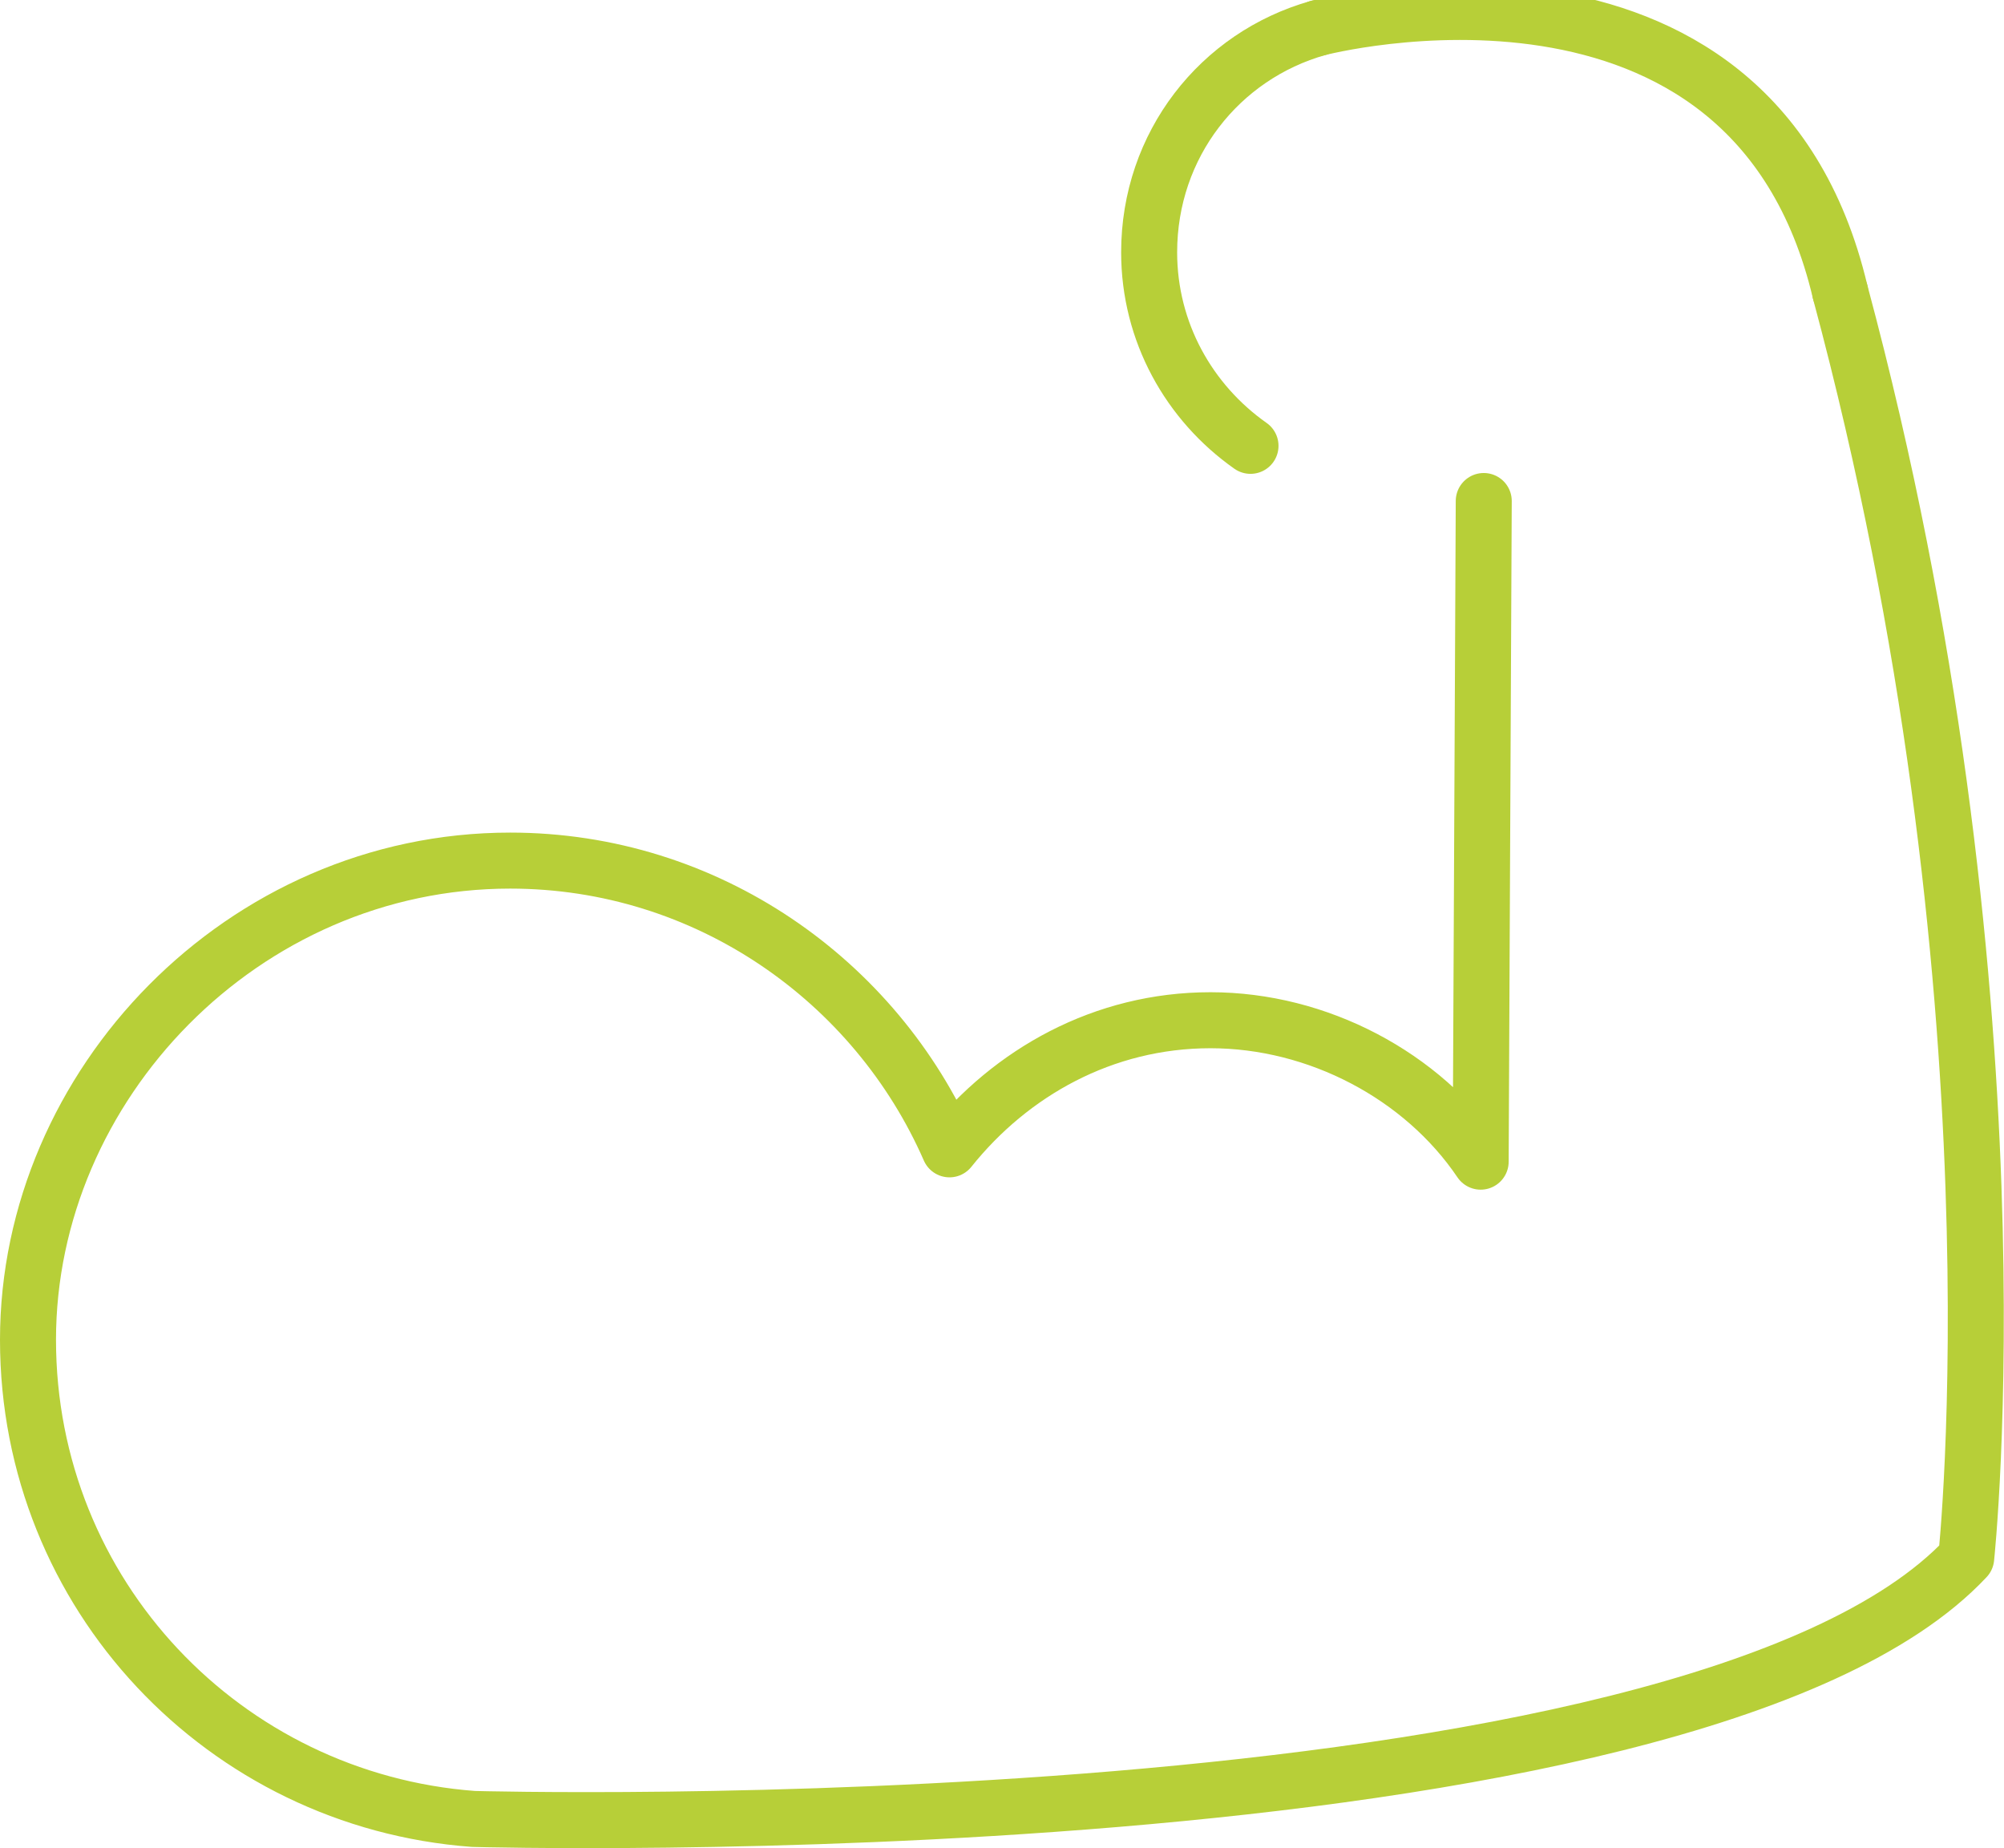 <?xml version="1.0" encoding="UTF-8"?>
<svg id="Vrstva_1" data-name="Vrstva 1" xmlns="http://www.w3.org/2000/svg" viewBox="0 0 71.57 66">
  <defs>
    <style>
      .cls-1 {
        fill: none;
        stroke: #b7cf38;
        stroke-linecap: round;
        stroke-linejoin: round;
        stroke-width: 2px;
      }
    </style>
  </defs>
  <g>
    <path class="cls-1" d="M44.66,15.92c-2.19-1.54-3.62-4.06-3.62-6.91,0-3.84,2.52-7.02,6.03-8.01"/>
    <path class="cls-1" d="M65.72,10.43c6.69,24.9,4.5,45.2,4.5,45.2-9.87,10.53-53.31,9.32-53.31,9.32h0c-8.89-.66-15.91-8.01-15.91-17.11s7.68-17.11,17.22-17.11c7.02,0,13.05,4.28,15.69,10.31,2.19-2.74,5.49-4.61,9.32-4.61s7.57,1.97,9.65,5.05l.11-23.59"/>
  </g>
  <path class="cls-1" d="M47.07,1s15.47-4.06,18.65,9.43"/>
</svg>